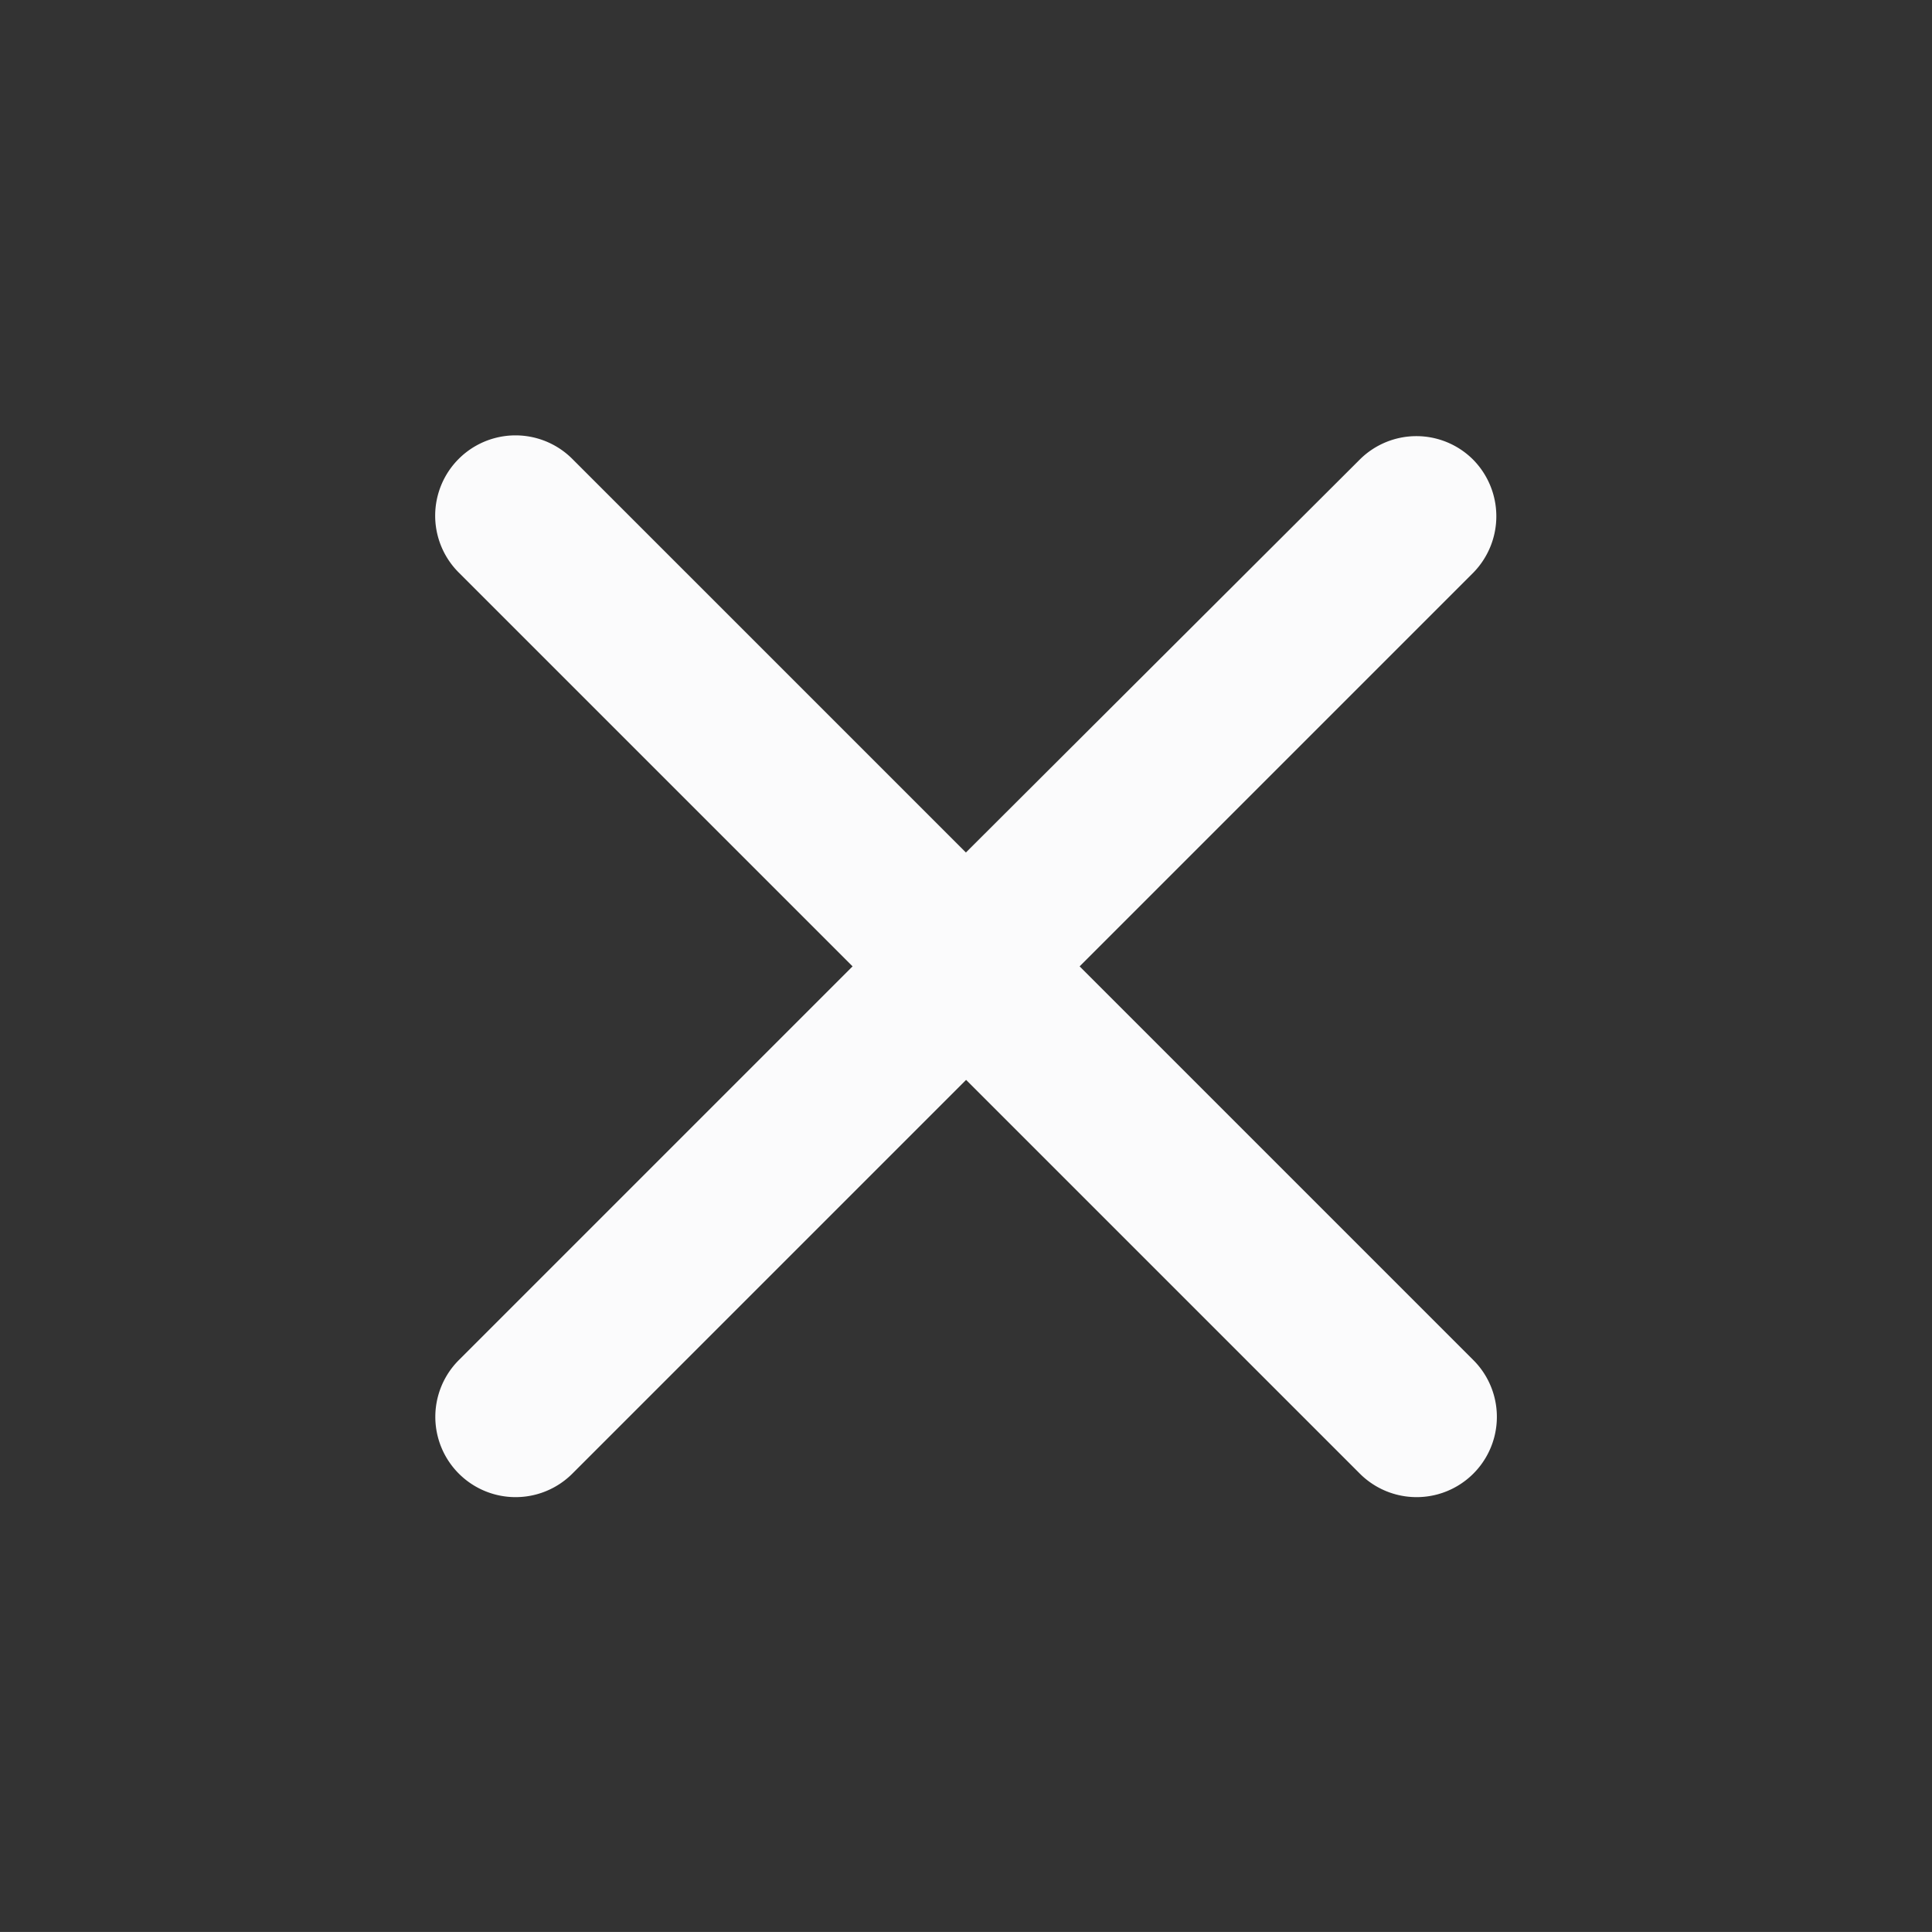 <svg id="round-close-24px" xmlns="http://www.w3.org/2000/svg" width="29.441" height="29.44" viewBox="0 0 29.441 29.44">
  <rect x="0" y="0" width="29.441" height="29.44" fill="#333333" stroke="none"/>
  <path id="Path_784" data-name="Path 784" d="M0,0H29.441V29.441H0Z" fill="none"/>
  <path id="Path_785" data-name="Path 785" d="M21.223,5.779a1.222,1.222,0,0,0-1.73,0l-6,5.986-6-6A1.223,1.223,0,0,0,5.766,7.5l6,6-6,6a1.223,1.223,0,0,0,1.73,1.73l6-6,6,6a1.223,1.223,0,0,0,1.73-1.73l-6-6,6-6A1.229,1.229,0,0,0,21.223,5.779Z" transform="translate(1.226 1.226)" fill="#fbfbfc"/>
</svg>
